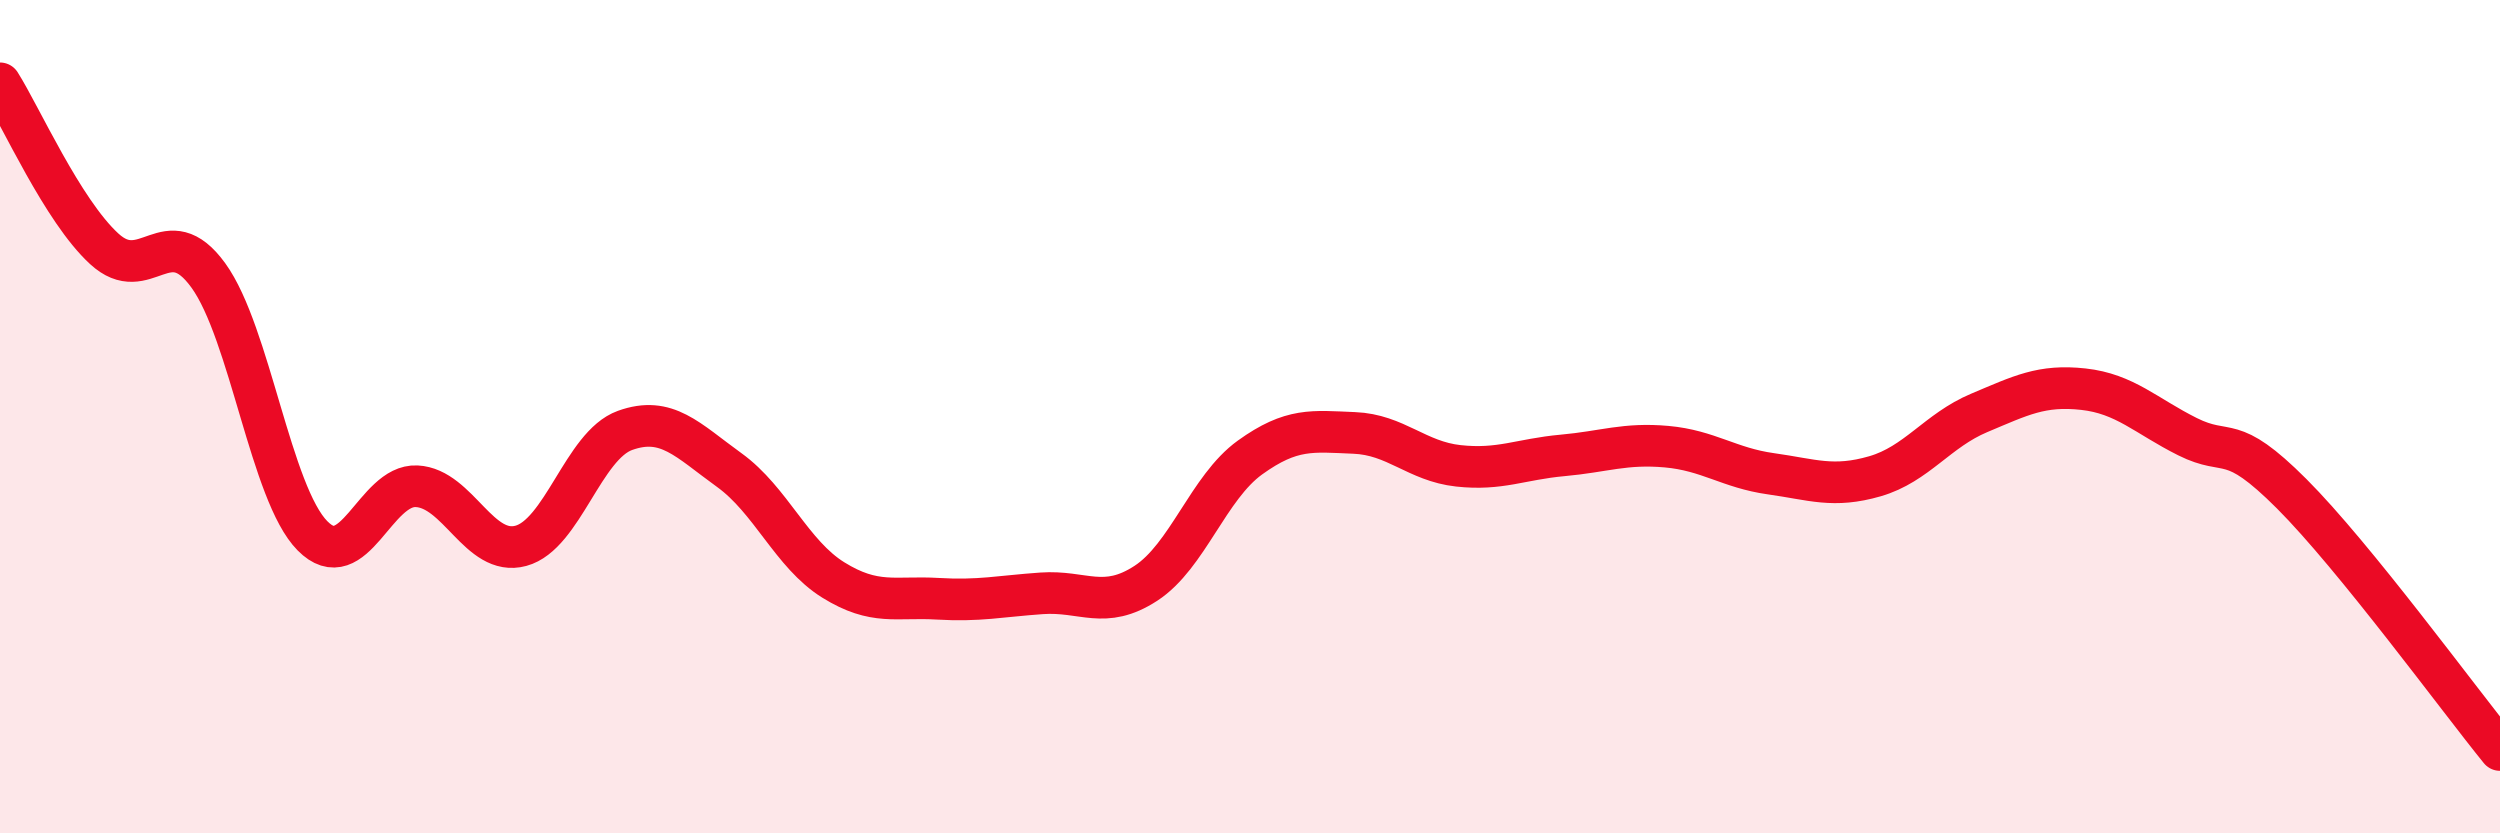 
    <svg width="60" height="20" viewBox="0 0 60 20" xmlns="http://www.w3.org/2000/svg">
      <path
        d="M 0,2 C 0.5,2.79 1.5,5.05 2.5,5.97 C 3.5,6.89 4,5.23 5,6.61 C 6,7.99 6.5,11.85 7.5,12.86 C 8.5,13.87 9,11.62 10,11.67 C 11,11.72 11.5,13.37 12.5,13.1 C 13.5,12.83 14,10.69 15,10.33 C 16,9.97 16.5,10.56 17.5,11.28 C 18.5,12 19,13.3 20,13.92 C 21,14.54 21.5,14.31 22.5,14.37 C 23.5,14.43 24,14.31 25,14.24 C 26,14.17 26.5,14.65 27.5,14 C 28.5,13.35 29,11.7 30,10.98 C 31,10.26 31.5,10.35 32.5,10.39 C 33.5,10.43 34,11.07 35,11.18 C 36,11.29 36.5,11.02 37.5,10.93 C 38.5,10.84 39,10.63 40,10.72 C 41,10.81 41.5,11.23 42.5,11.37 C 43.5,11.51 44,11.72 45,11.43 C 46,11.14 46.5,10.33 47.5,9.91 C 48.5,9.49 49,9.23 50,9.34 C 51,9.45 51.5,9.98 52.5,10.48 C 53.5,10.98 53.5,10.35 55,11.85 C 56.5,13.35 59,16.77 60,18L60 20L0 20Z"
        fill="#EB0A25"
        opacity="0.1"
        stroke-linecap="round"
        stroke-linejoin="round"
      />
      <path
        d="M 0,2 C 0.5,2.79 1.5,5.05 2.5,5.97 C 3.5,6.89 4,5.23 5,6.61 C 6,7.99 6.5,11.85 7.5,12.86 C 8.5,13.87 9,11.62 10,11.67 C 11,11.72 11.5,13.37 12.5,13.1 C 13.5,12.83 14,10.69 15,10.33 C 16,9.97 16.5,10.56 17.5,11.28 C 18.5,12 19,13.3 20,13.92 C 21,14.54 21.5,14.31 22.5,14.37 C 23.5,14.43 24,14.31 25,14.24 C 26,14.17 26.5,14.65 27.5,14 C 28.5,13.35 29,11.7 30,10.98 C 31,10.26 31.5,10.35 32.5,10.39 C 33.5,10.43 34,11.07 35,11.18 C 36,11.29 36.5,11.02 37.5,10.93 C 38.5,10.84 39,10.63 40,10.72 C 41,10.81 41.5,11.23 42.5,11.37 C 43.5,11.51 44,11.72 45,11.43 C 46,11.14 46.5,10.33 47.5,9.91 C 48.5,9.49 49,9.23 50,9.34 C 51,9.45 51.5,9.98 52.5,10.48 C 53.5,10.98 53.5,10.35 55,11.85 C 56.5,13.35 59,16.77 60,18"
        stroke="#EB0A25"
        stroke-width="1"
        fill="none"
        stroke-linecap="round"
        stroke-linejoin="round"
      />
    </svg>
  